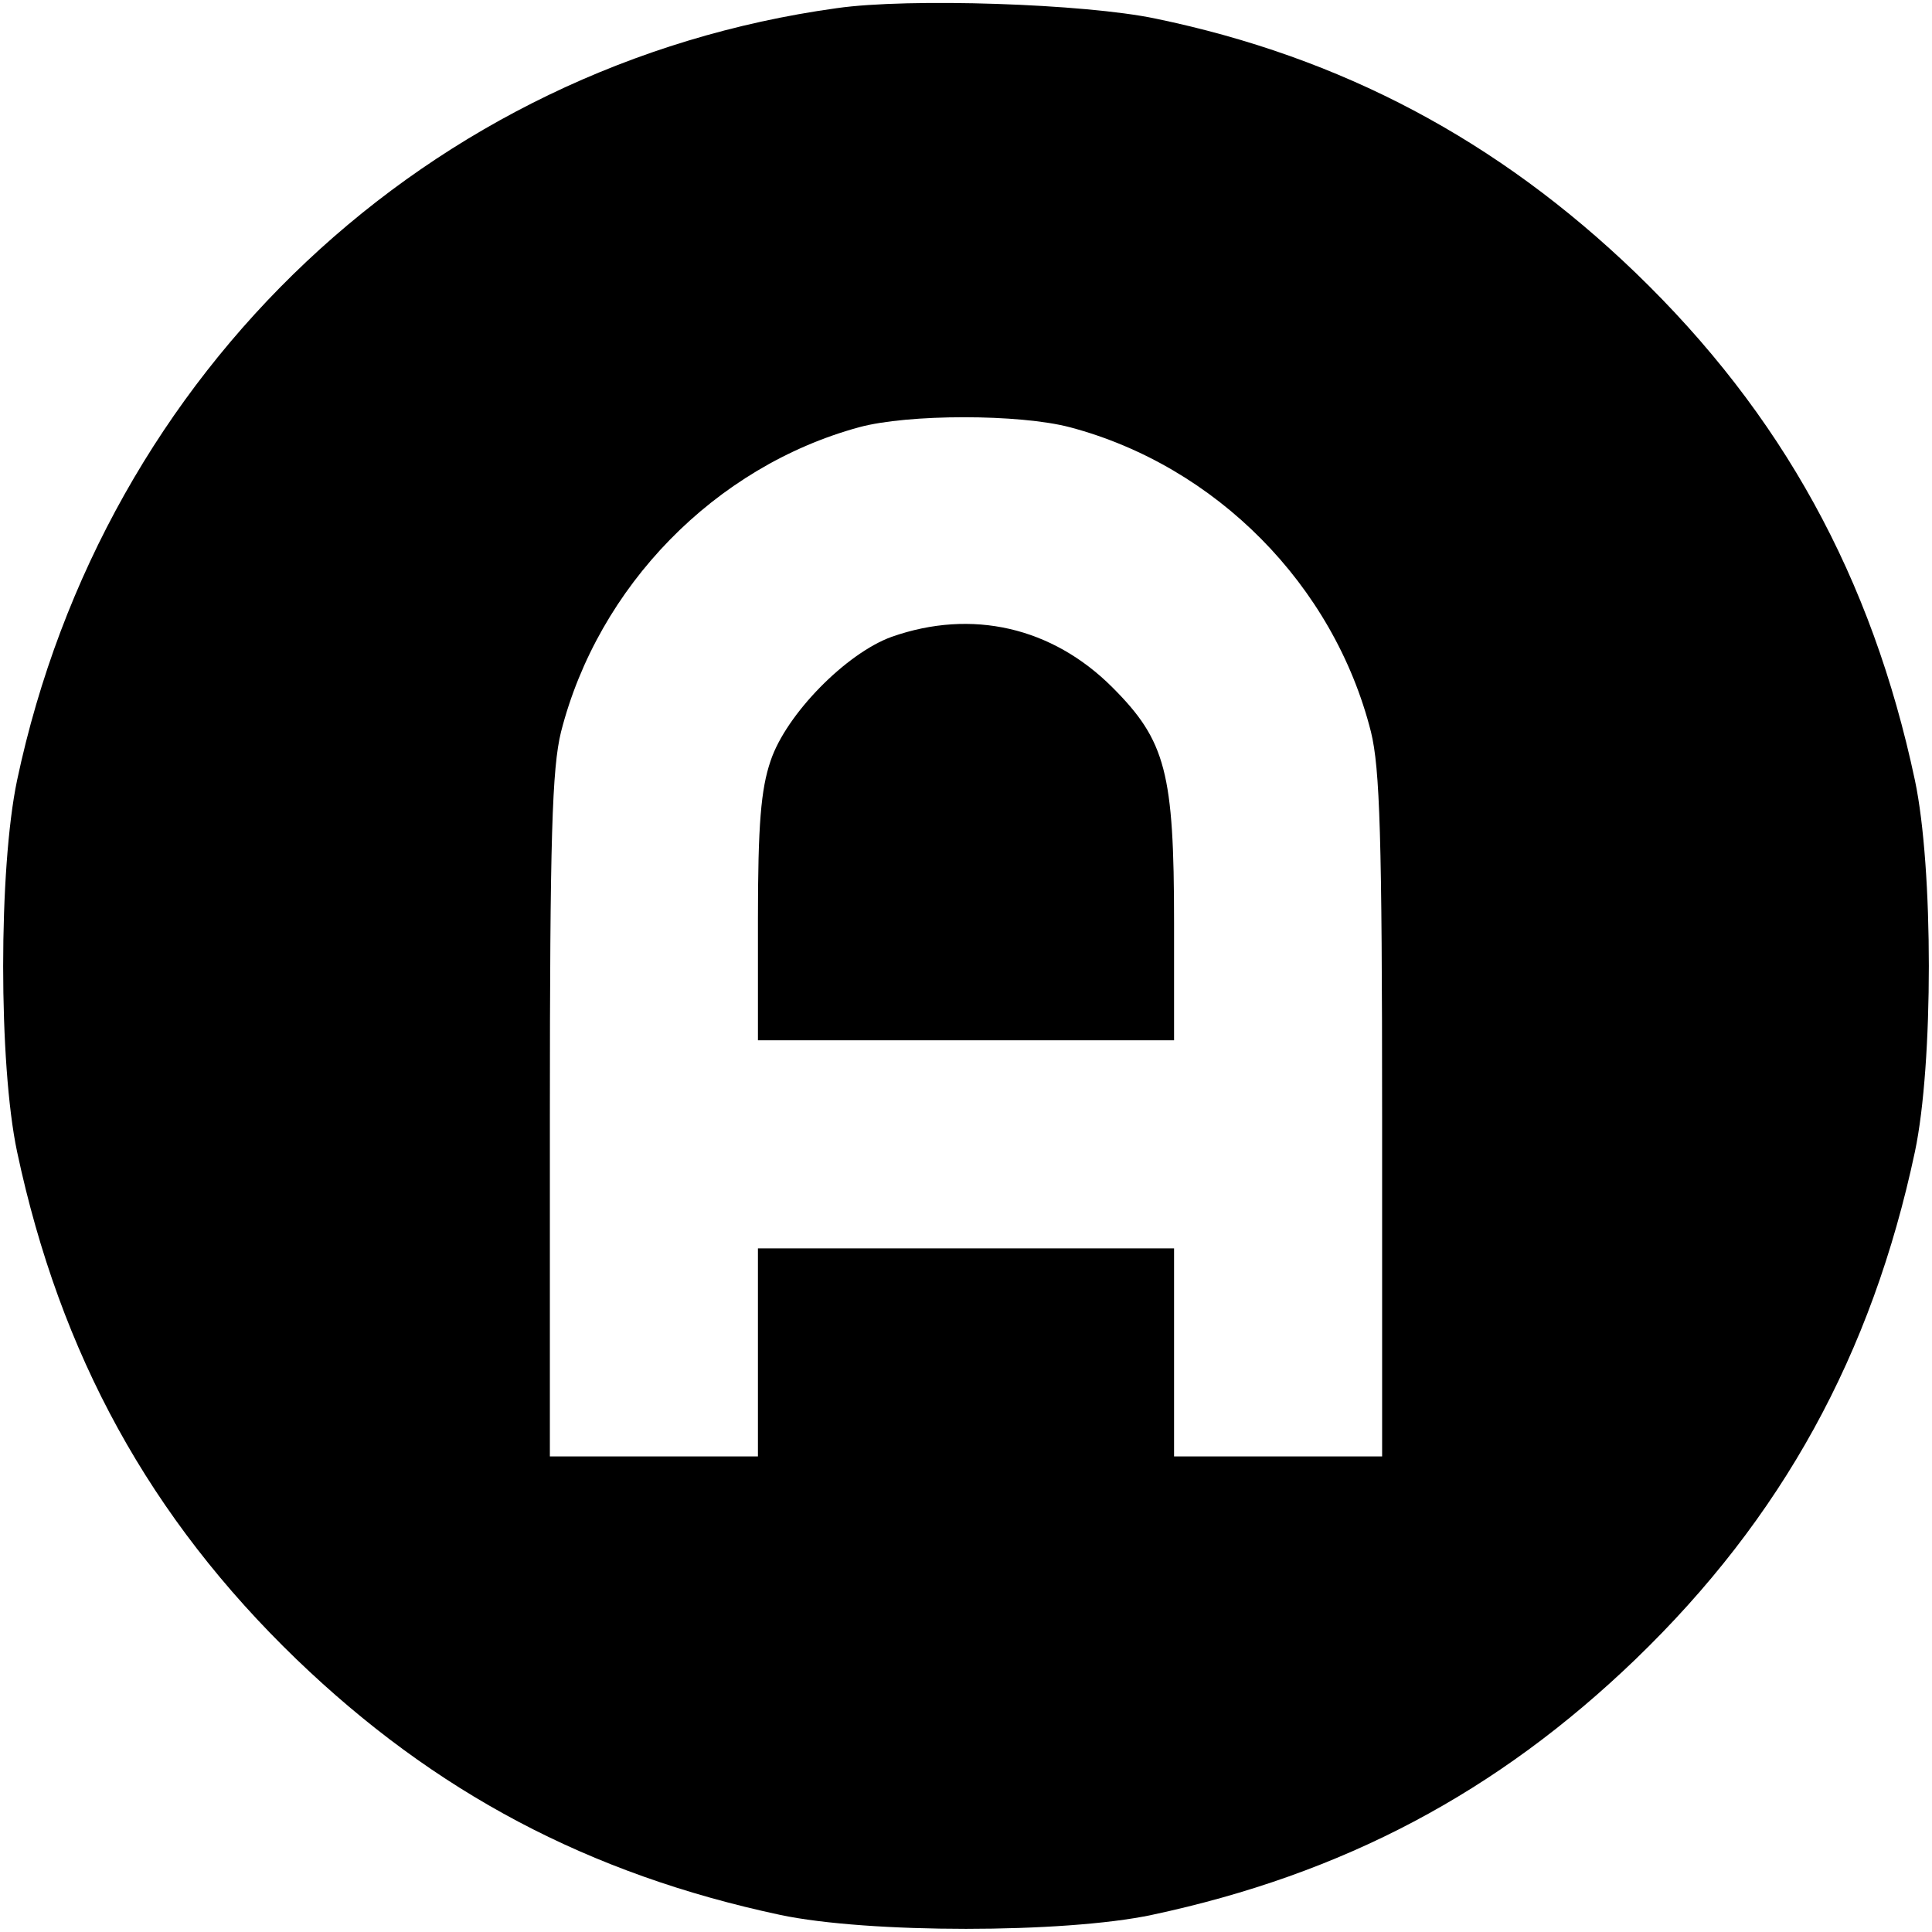 <?xml version="1.0" standalone="no"?>
<!DOCTYPE svg PUBLIC "-//W3C//DTD SVG 20010904//EN"
 "http://www.w3.org/TR/2001/REC-SVG-20010904/DTD/svg10.dtd">
<svg version="1.0" xmlns="http://www.w3.org/2000/svg"
 width="260pt" height="260pt" viewBox="0 0 260 260"
 preserveAspectRatio="xMidYMid meet">
<g transform="translate(0,260) scale(0.1,-0.1)"
fill="#000000" stroke="none">
<path d="M1126 2589 c-549 -76 -986 -487 -1103 -1039 -25 -119 -25 -382 0
-500 58 -273 179 -493 376 -683 186 -179 393 -289 651 -344 118 -25 382 -25
500 0 258 55 465 165 651 344 197 190 318 410 376 683 25 118 25 382 0 500
-58 273 -179 493 -376 683 -185 178 -395 290 -646 342 -95 20 -332 28 -429 14z
m314 -564 c196 -52 355 -212 405 -410 12 -49 15 -141 15 -517 l0 -458 -140 0
-140 0 0 140 0 140 -280 0 -280 0 0 -140 0 -140 -140 0 -140 0 0 458 c0 376 3
468 15 517 50 196 207 357 401 410 66 18 216 18 284 0z"/>
<path d="M1200 1743 c-61 -22 -142 -104 -163 -167 -13 -38 -17 -86 -17 -213
l0 -163 280 0 280 0 0 158 c0 202 -11 245 -83 317 -81 81 -189 106 -297 68z"/>
</g>
</svg>
